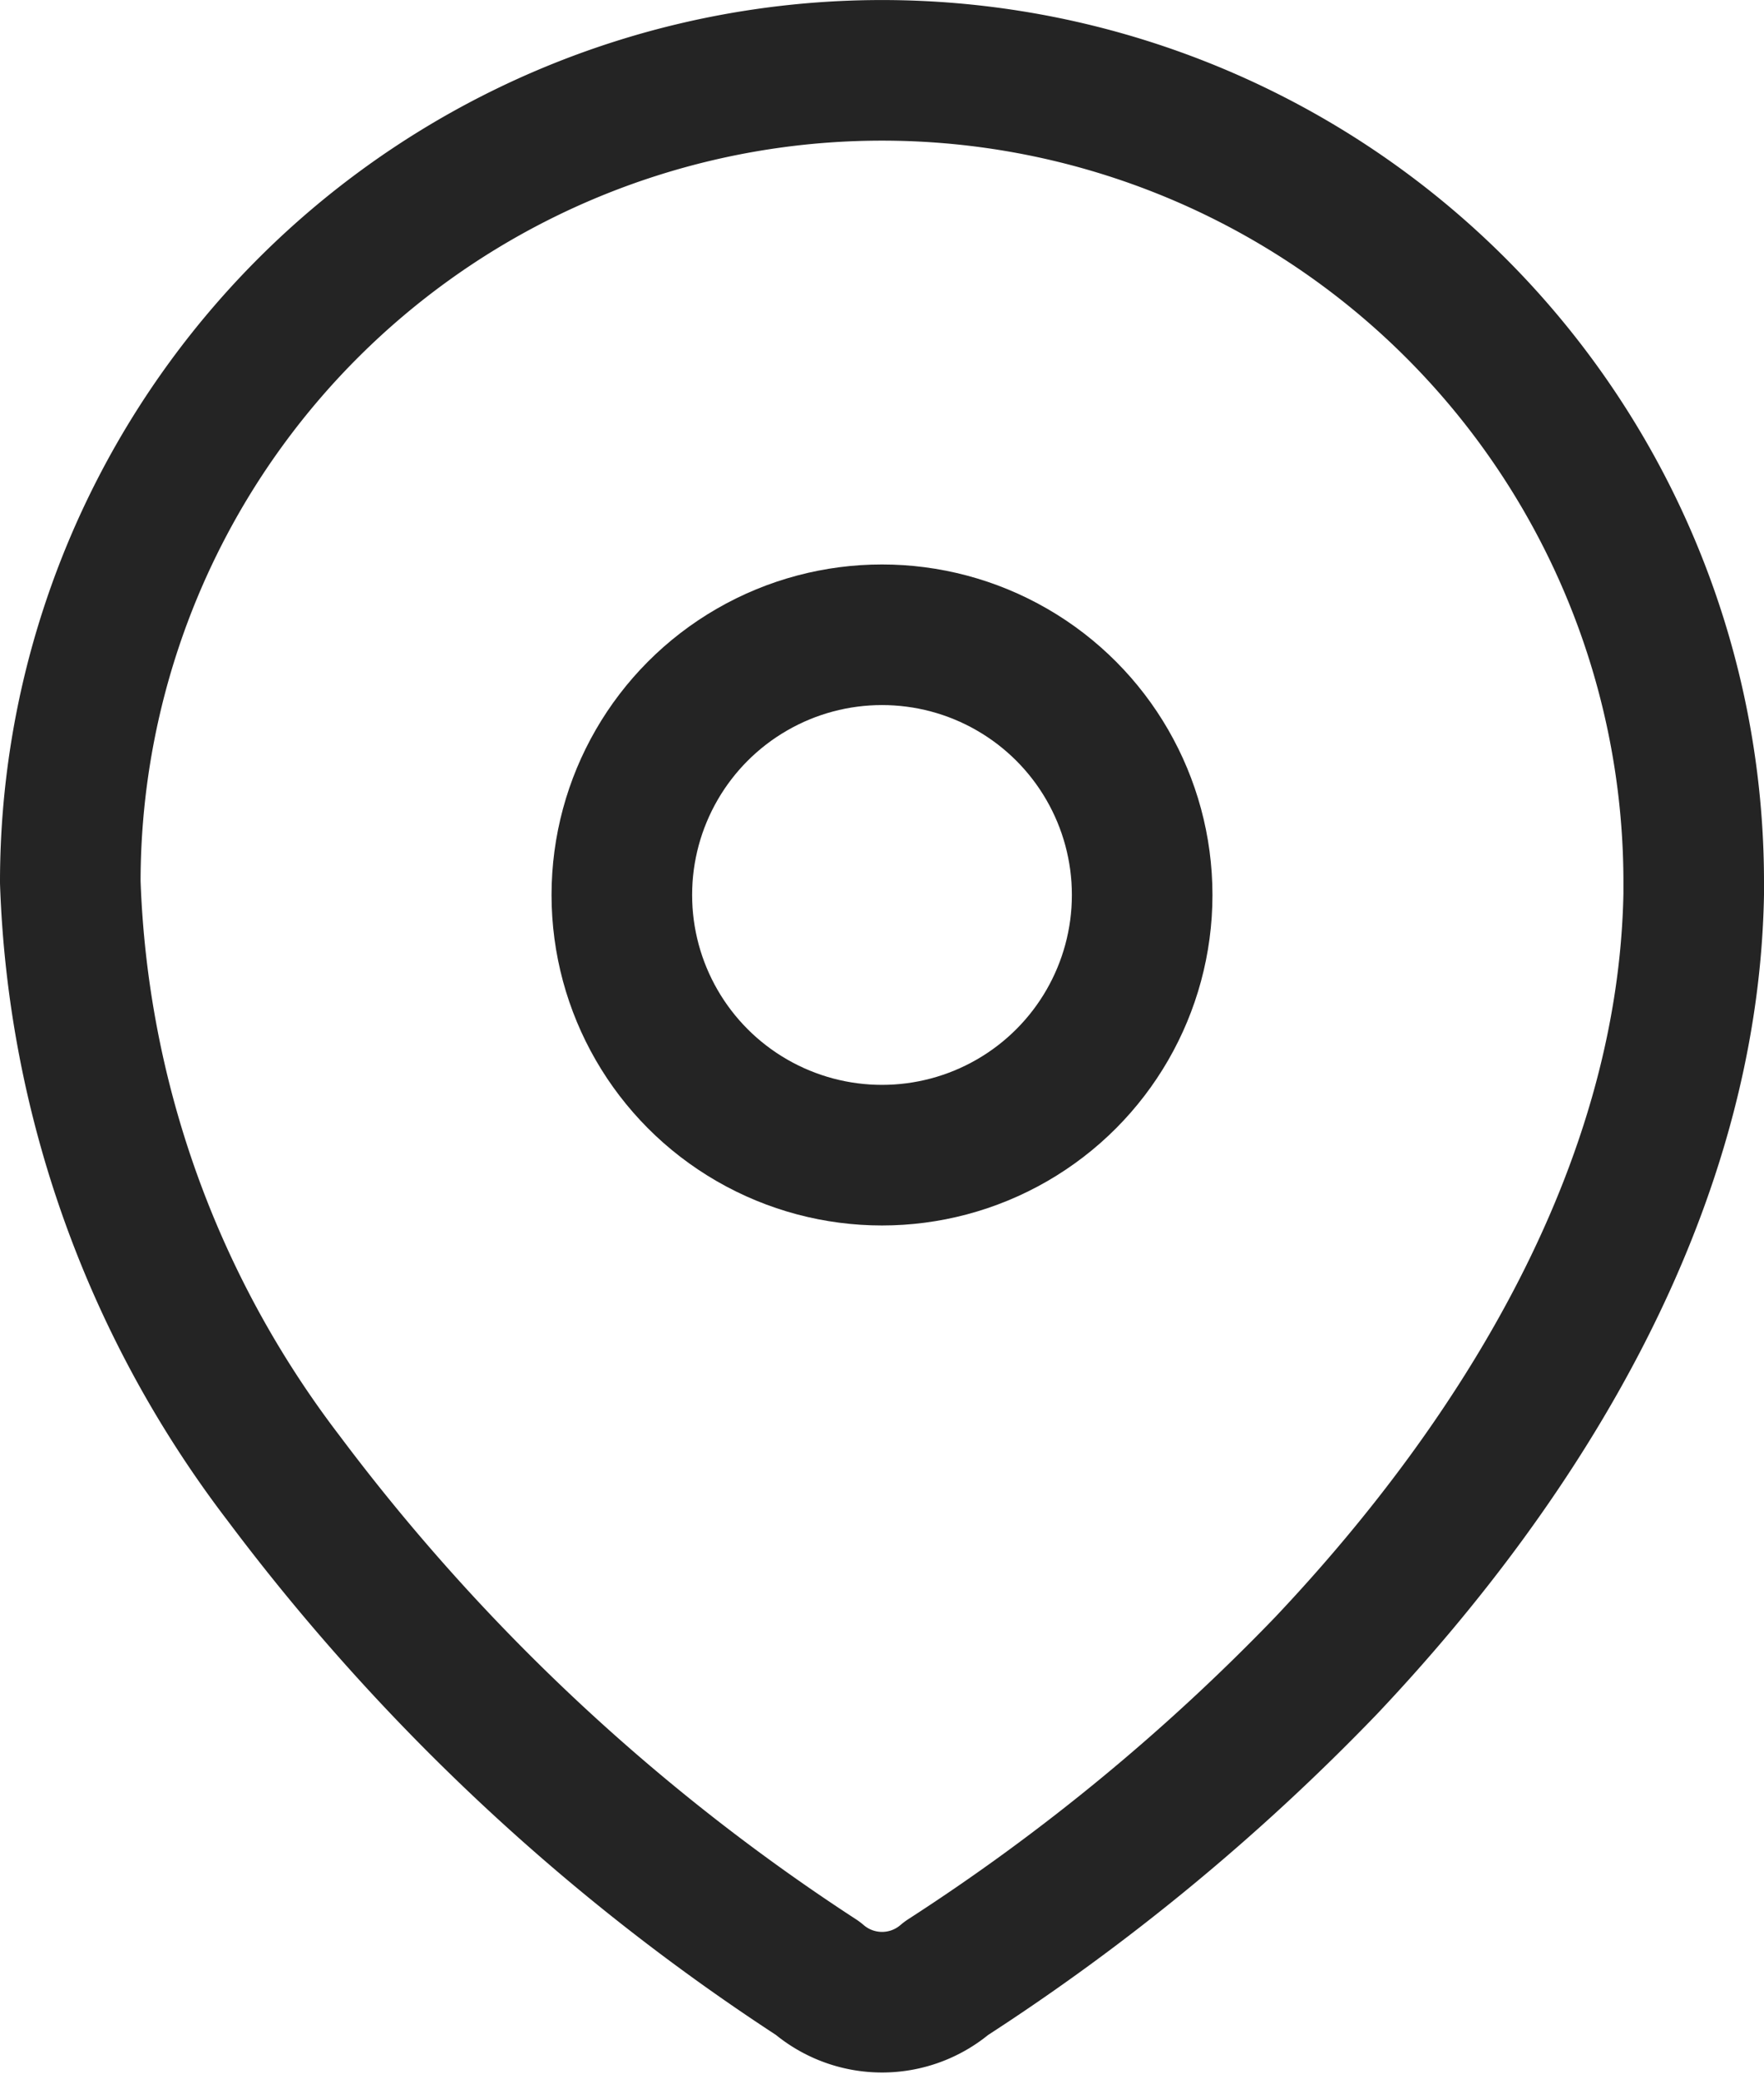 <svg xmlns="http://www.w3.org/2000/svg" width="18.822" height="22.179" viewBox="0 0 18.822 22.179">
    <g id="location" transform="translate(0.011 0.011)">
        <path id="Path_23073" data-name="Path 23073"
            d="M.739,9.371a8.661,8.661,0,1,1,17.322.059v.1c-.059,3.109-1.8,5.983-3.923,8.229a22.766,22.766,0,0,1-4.051,3.335,1.05,1.05,0,0,1-1.373,0,22.354,22.354,0,0,1-5.7-5.336A11.084,11.084,0,0,1,.739,9.4Z"
            transform="translate(0 0)" fill="none" stroke="#242424" stroke-linecap="round" stroke-linejoin="round"
            stroke-width="1.5" fill-rule="evenodd" />
        <circle id="Ellipse_423" data-name="Ellipse 423" cx="2.776" cy="2.776" r="2.776" transform="translate(6.624 6.761)"
            fill="none" stroke="#242424" stroke-linecap="round" stroke-linejoin="round" stroke-width="1.5" />
    </g>
</svg>